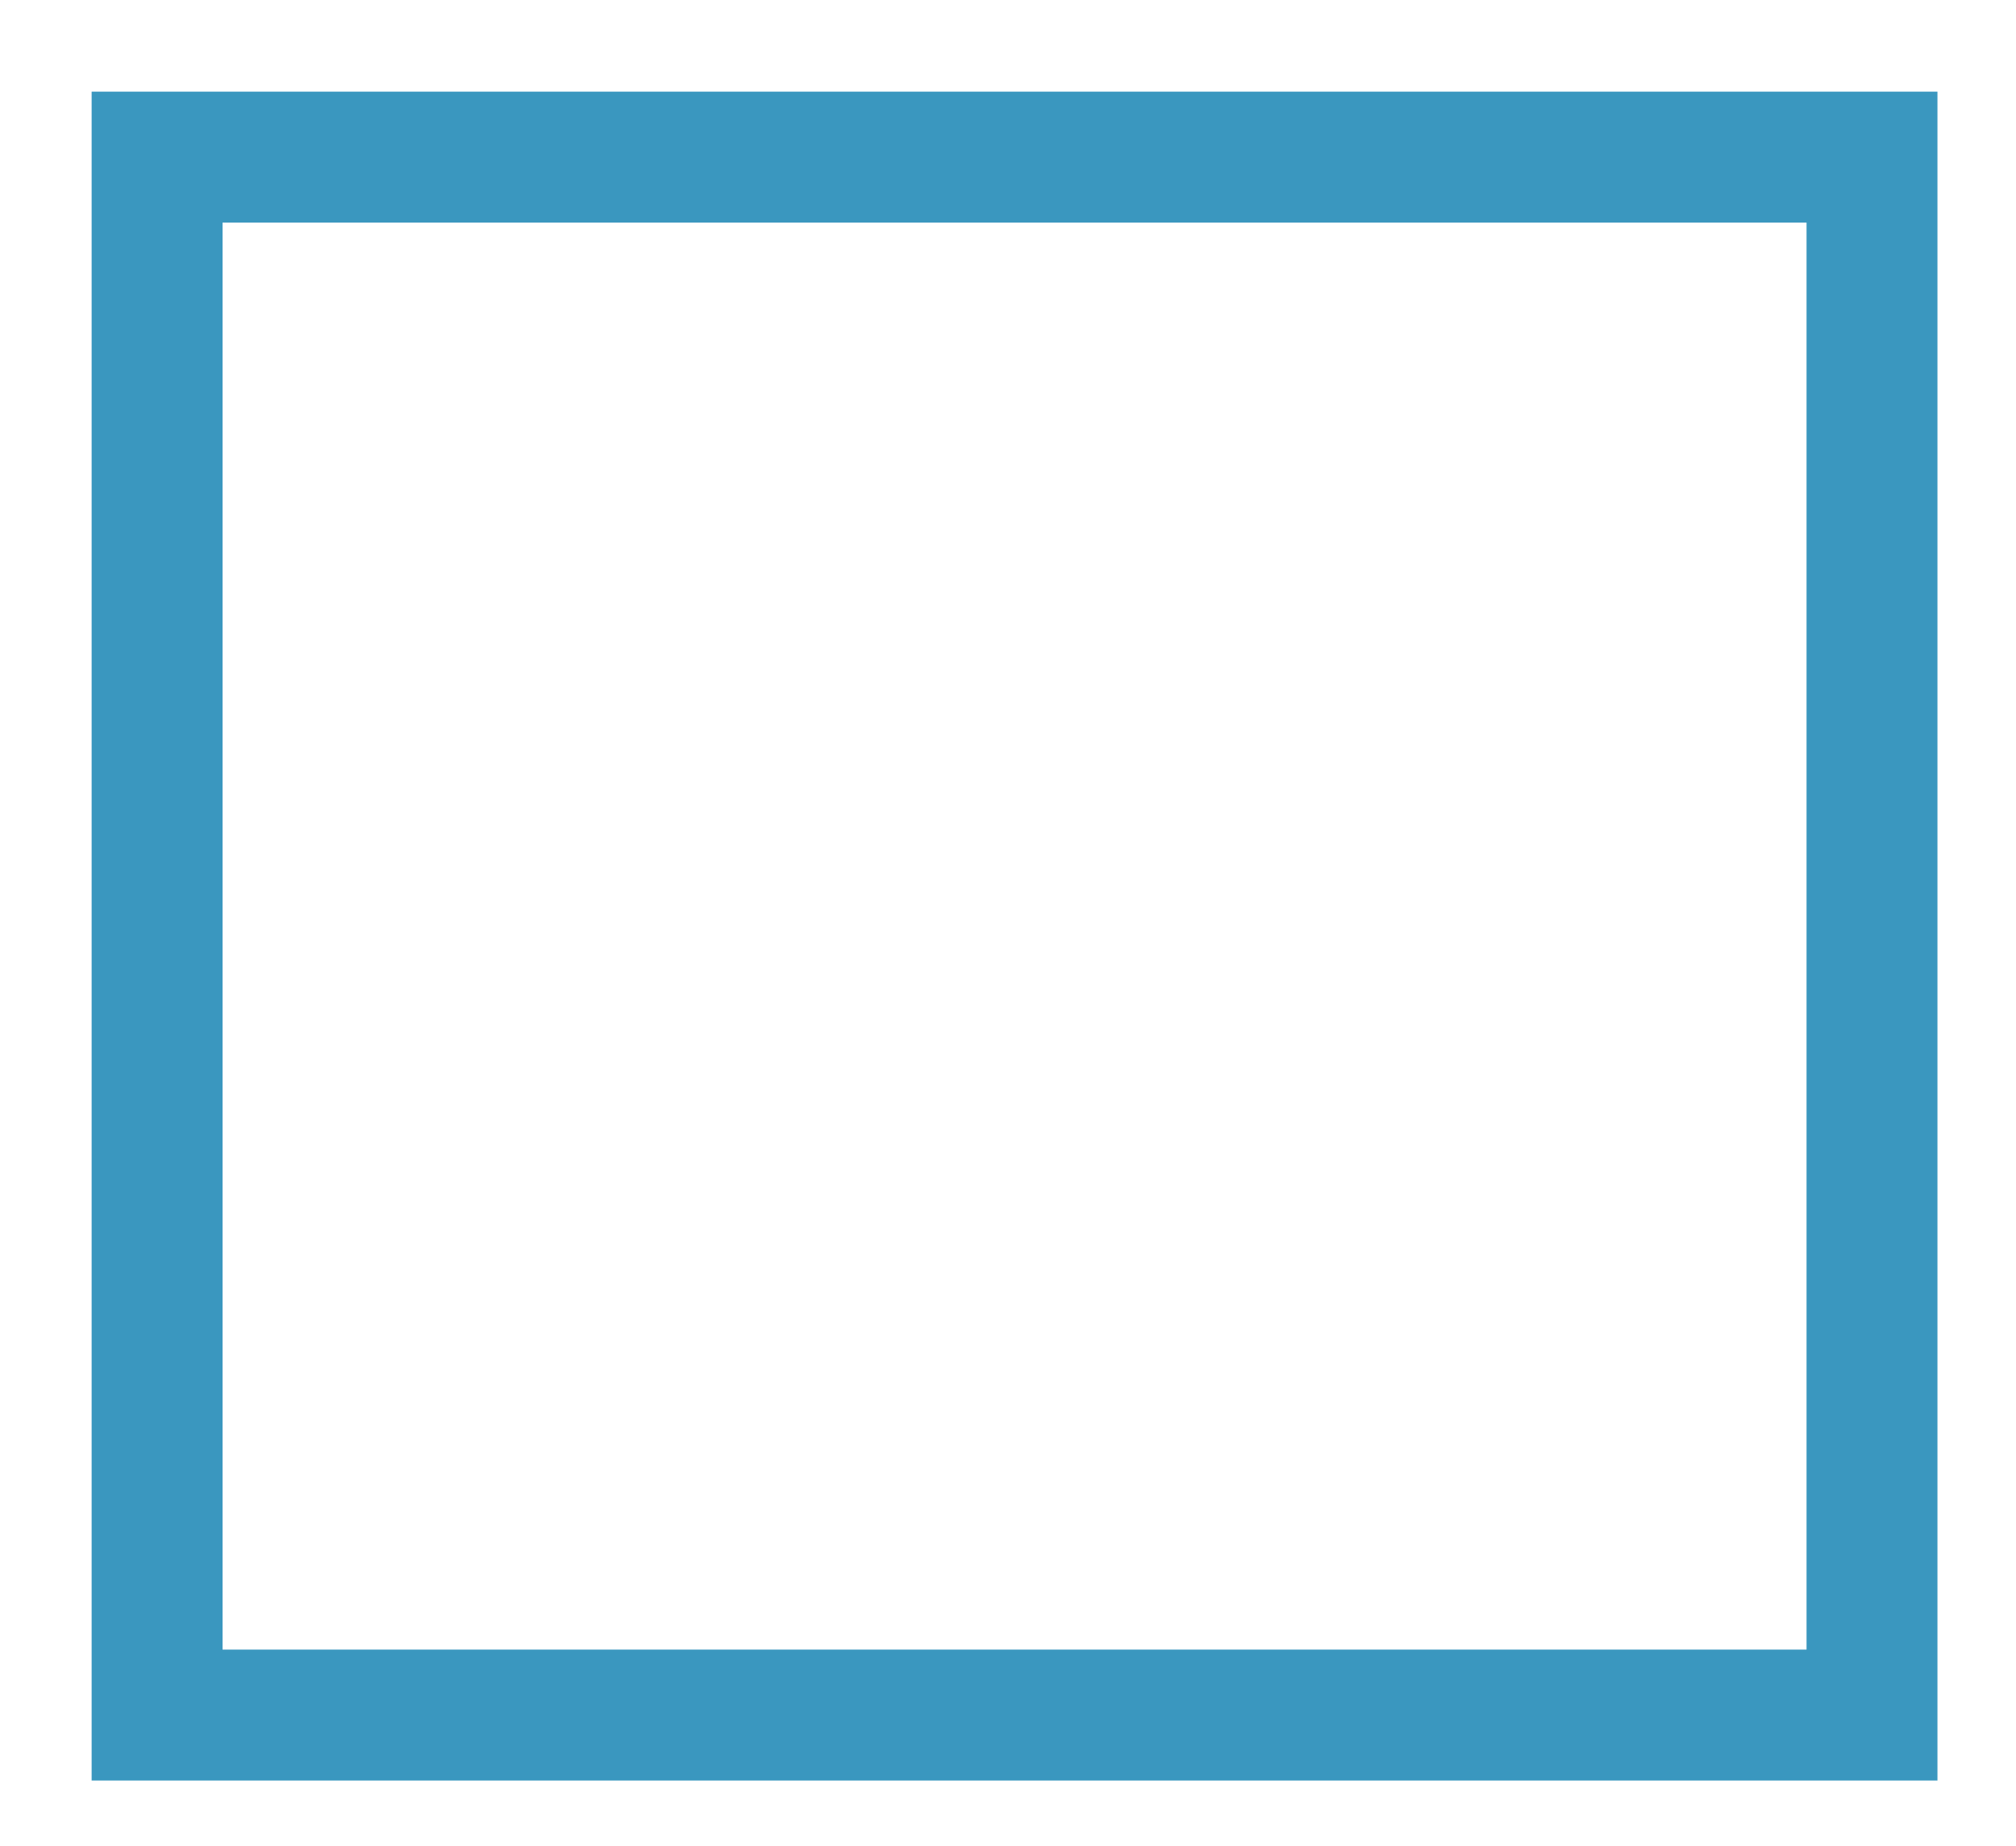 <?xml version="1.0" encoding="utf-8"?>
<!-- Generator: Adobe Illustrator 19.2.0, SVG Export Plug-In . SVG Version: 6.00 Build 0)  -->
<svg version="1.1" id="Capa_1_copia" xmlns="http://www.w3.org/2000/svg" xmlns:xlink="http://www.w3.org/1999/xlink" x="0px"
	 y="0px" viewBox="0 0 15.4 14.1" enable-background="new 0 0 15.4 14.1" xml:space="preserve">
<path fill="#494949" d="M-140.6,713.2"/>
<path fill="#494949" d="M-140.6,682.1"/>
<rect x="1.2" y="1.2" fill="none" stroke="#3A97BF" stroke-miterlimit="10" width="13.1" height="11.9"/>
</svg>
